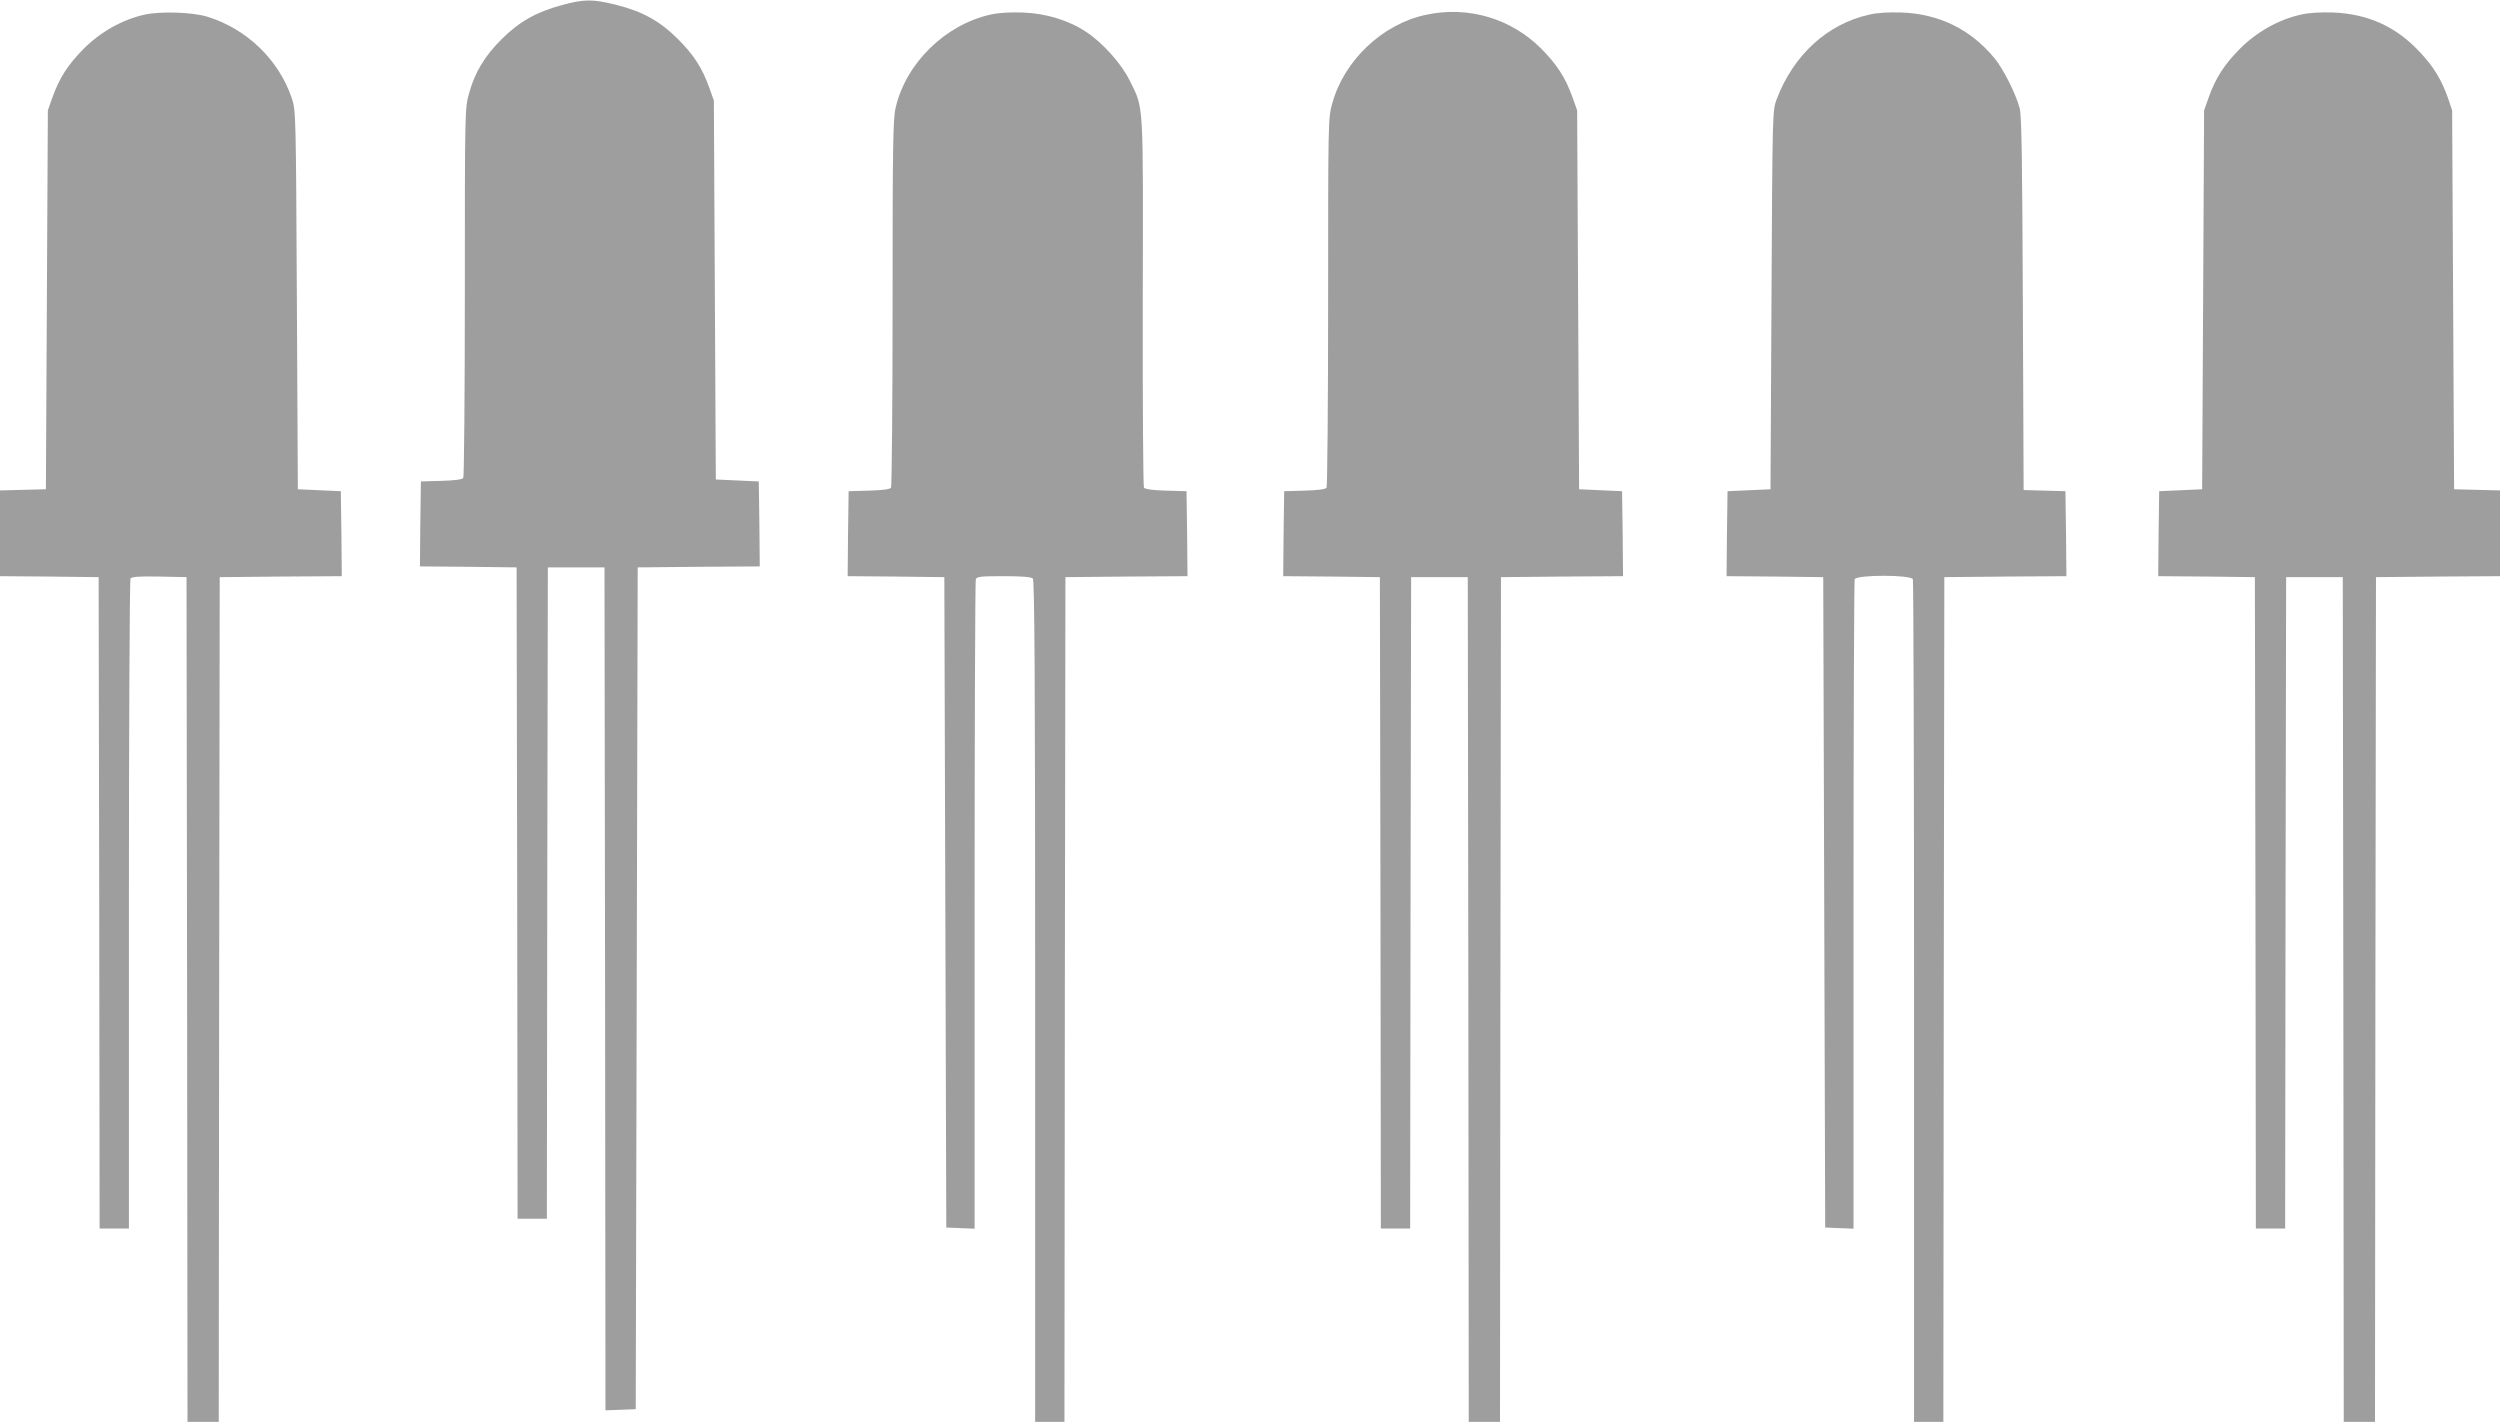 <?xml version="1.0" standalone="no"?>
<!DOCTYPE svg PUBLIC "-//W3C//DTD SVG 20010904//EN"
 "http://www.w3.org/TR/2001/REC-SVG-20010904/DTD/svg10.dtd">
<svg version="1.0" xmlns="http://www.w3.org/2000/svg"
 width="1280pt" height="728pt" viewBox="0 0 1280 728"
 preserveAspectRatio="xMidYMid meet">
<g transform="translate(0,728) scale(0.1,-0.1)"
fill="#9e9e9e" stroke="none">
<path d="M2877 7254 c-130 -35 -219 -85 -308 -174 -87 -86 -139 -172 -168
-280 -21 -73 -21 -96 -21 -1015 0 -517 -4 -945 -8 -952 -5 -8 -44 -13 -112
-15 l-105 -3 -3 -217 -2 -218 247 -2 248 -3 3 -1667 2 -1668 75 0 75 0 2 1668
3 1667 145 0 145 0 3 -2158 2 -2158 78 3 77 3 5 2155 5 2155 313 3 312 2 -2
218 -3 217 -110 5 -110 5 -5 970 -5 970 -23 65 c-37 103 -80 169 -161 250 -92
92 -182 142 -319 176 -118 29 -161 29 -275 -2z"/>
<path d="M740 7205 c-113 -25 -225 -88 -311 -174 -81 -82 -124 -148 -161 -251
l-23 -65 -5 -970 -5 -970 -118 -3 -117 -3 0 -219 0 -220 253 -2 252 -3 3
-1667 2 -1668 75 0 75 0 0 1658 c0 911 4 1663 8 1670 7 9 43 12 148 10 l139
-3 3 -2162 2 -2163 80 0 80 0 2 2163 3 2162 313 3 312 2 -2 218 -3 217 -110 5
-110 5 -5 970 c-5 970 -5 970 -27 1035 -67 196 -231 353 -433 415 -77 23 -239
28 -320 10z"/>
<path d="M5070 7205 c-231 -52 -431 -248 -484 -475 -14 -56 -16 -197 -16
-1000 0 -514 -4 -940 -8 -947 -5 -8 -44 -13 -112 -15 l-105 -3 -3 -217 -2
-218 247 -2 248 -3 5 -1665 5 -1665 73 -3 72 -3 0 1655 c0 910 3 1661 6 1670
5 14 27 16 143 16 93 0 141 -4 149 -12 9 -9 12 -504 12 -2165 l0 -2153 75 0
75 0 2 2163 3 2162 313 3 312 2 -2 218 -3 217 -105 3 c-67 2 -107 7 -113 15
-4 7 -7 435 -6 952 2 1047 6 984 -67 1133 -42 85 -137 192 -222 248 -89 60
-207 96 -327 100 -64 2 -123 -1 -165 -11z"/>
<path d="M7300 7204 c-222 -47 -419 -234 -479 -454 -21 -73 -21 -96 -21 -1015
0 -517 -4 -945 -8 -952 -5 -8 -44 -13 -112 -15 l-105 -3 -3 -217 -2 -218 247
-2 248 -3 3 -1667 2 -1668 75 0 75 0 2 1667 3 1668 145 0 145 0 3 -2162 2
-2163 80 0 80 0 2 2163 3 2162 313 3 312 2 -2 218 -3 217 -110 5 -110 5 -5
970 -5 970 -23 65 c-37 103 -80 169 -161 251 -155 155 -375 220 -591 173z"/>
<path d="M9570 7205 c-214 -48 -387 -206 -473 -432 -22 -58 -22 -59 -27 -1028
l-5 -970 -110 -5 -110 -5 -3 -217 -2 -218 247 -2 248 -3 5 -1665 5 -1665 73
-3 72 -3 0 1655 c0 910 3 1661 6 1670 9 24 289 24 298 0 3 -9 6 -983 6 -2165
l0 -2149 75 0 75 0 2 2163 3 2162 313 3 312 2 -2 218 -3 217 -107 3 -107 3 -4
952 c-3 725 -6 964 -16 1002 -19 73 -84 203 -130 258 -123 148 -283 226 -476
233 -65 2 -123 -1 -165 -11z"/>
<path d="M11780 7205 c-113 -25 -225 -88 -311 -174 -81 -82 -124 -148 -161
-251 l-23 -65 -5 -970 -5 -970 -110 -5 -110 -5 -3 -217 -2 -218 247 -2 248 -3
3 -1667 2 -1668 75 0 75 0 2 1667 3 1668 145 0 145 0 3 -2162 2 -2163 80 0 80
0 2 2163 3 2162 318 3 317 2 0 220 0 219 -117 3 -118 3 -5 970 -5 970 -22 65
c-32 91 -73 159 -144 234 -121 130 -265 195 -444 202 -64 2 -123 -1 -165 -11z"/>
</g>
</svg>
